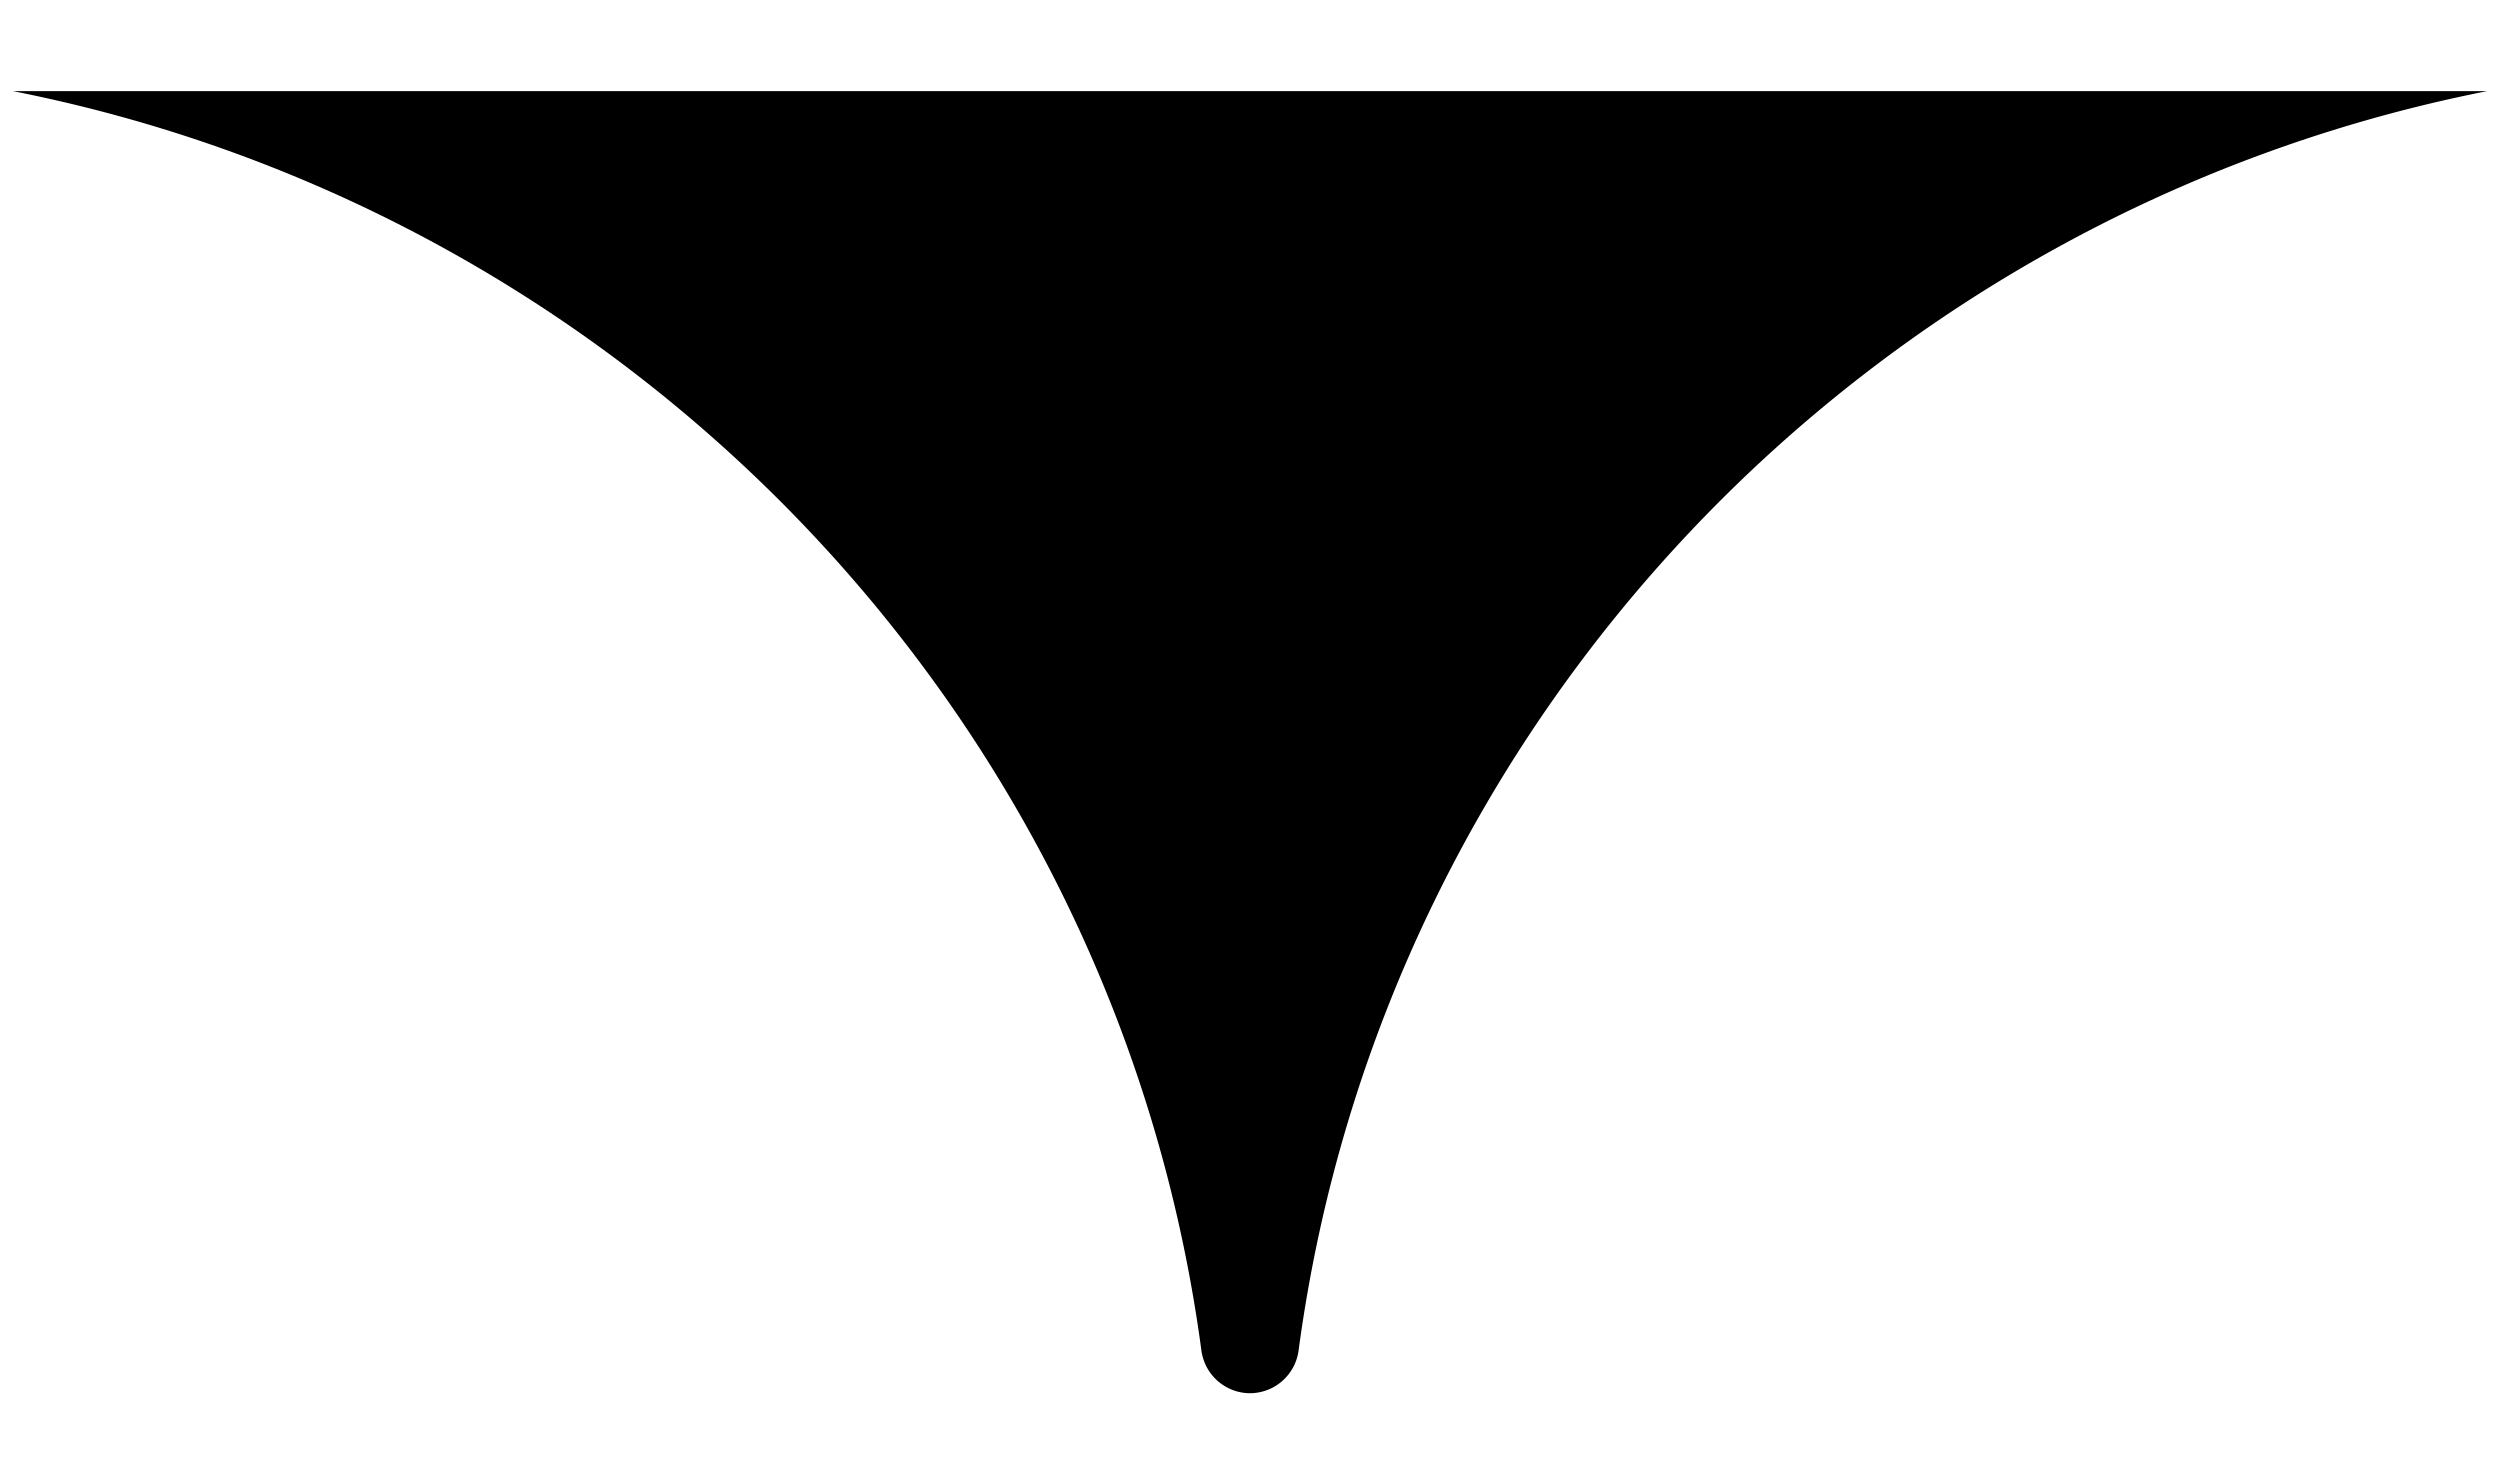 <?xml version="1.0" encoding="UTF-8"?> <svg xmlns="http://www.w3.org/2000/svg" width="24" height="14" fill="none"><path fill="#000" fill-rule="evenodd" d="M.125.875c5.964 1.178 10.595 6.03 11.408 12.086a.473.473 0 0 0 .467.414.473.473 0 0 0 .467-.414C13.28 6.905 17.912 2.053 23.876.875z" clip-rule="evenodd"></path></svg> 